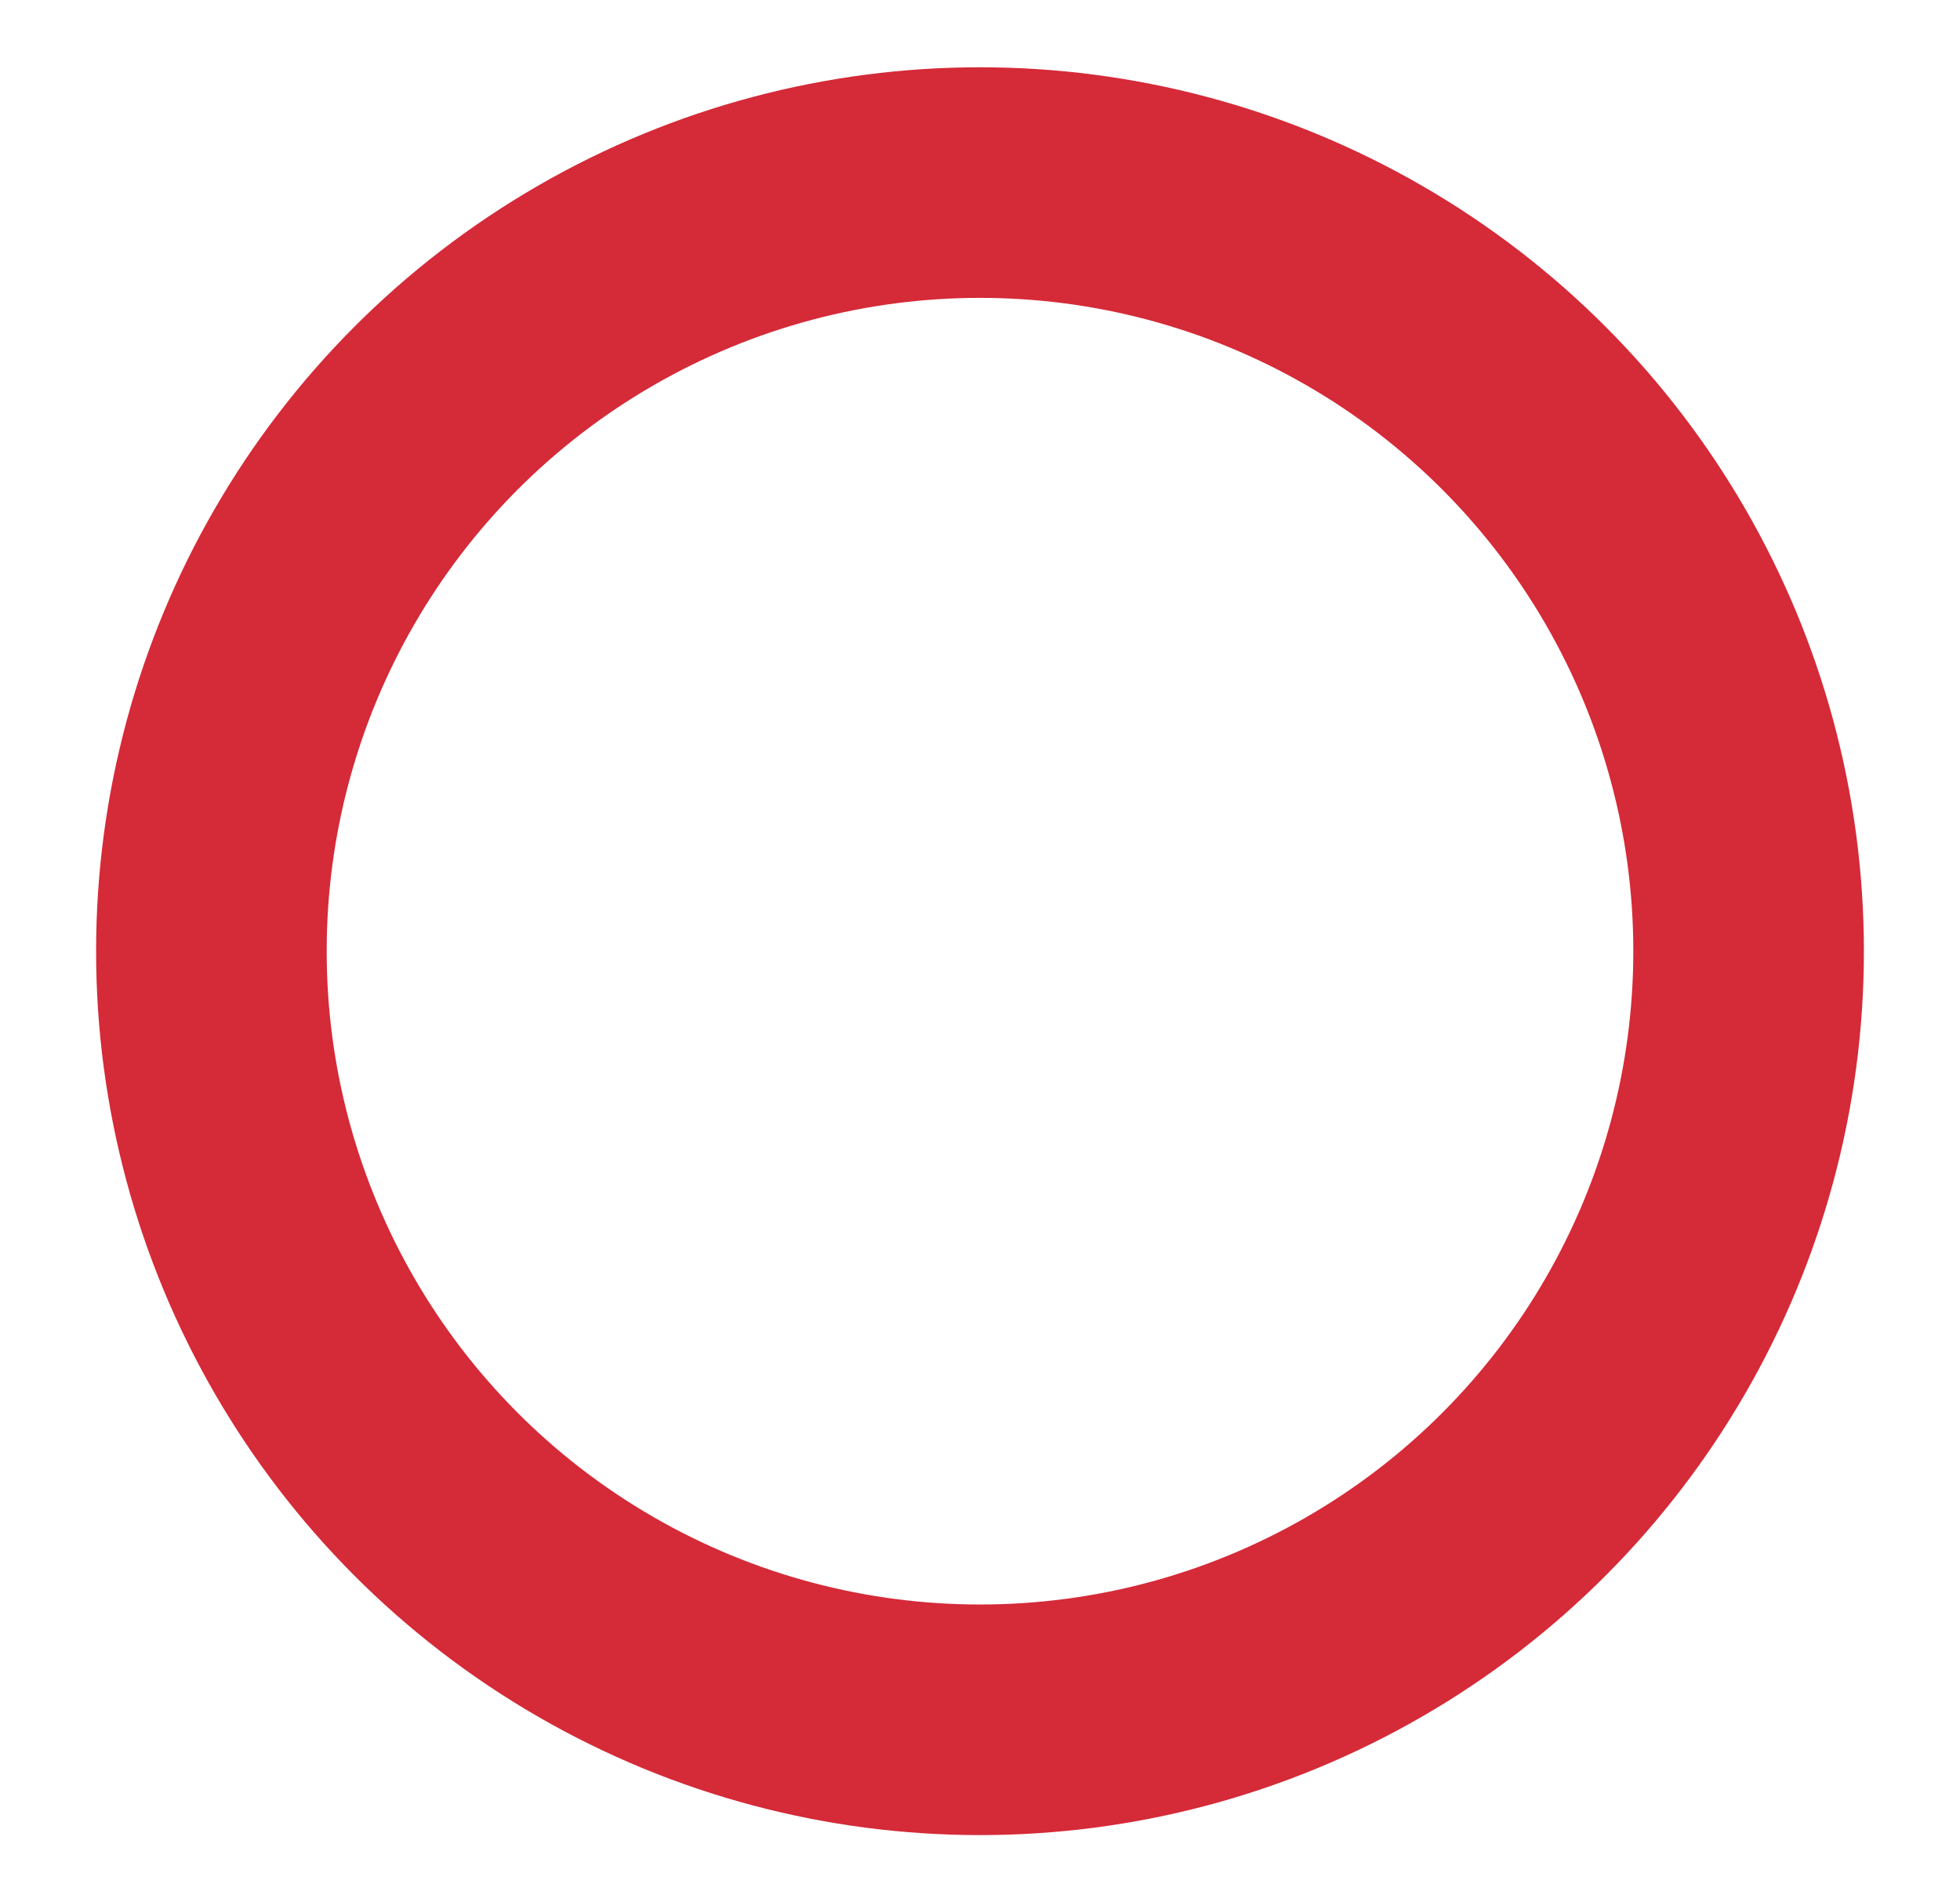 <?xml version="1.0" encoding="utf-8"?>
<!-- Generator: Adobe Illustrator 16.0.0, SVG Export Plug-In . SVG Version: 6.00 Build 0)  -->
<!DOCTYPE svg PUBLIC "-//W3C//DTD SVG 1.1//EN" "http://www.w3.org/Graphics/SVG/1.1/DTD/svg11.dtd">
<svg version="1.1" id="Calque_1" xmlns="http://www.w3.org/2000/svg" xmlns:xlink="http://www.w3.org/1999/xlink" x="0px" y="0px"
	 width="68px" height="66px" viewBox="0 0 68 66" enable-background="new 0 0 68 66" xml:space="preserve">
<circle fill="none" stroke="#D52A38" stroke-width="8" stroke-miterlimit="10" cx="34" cy="33" r="26.666"/>
</svg>
